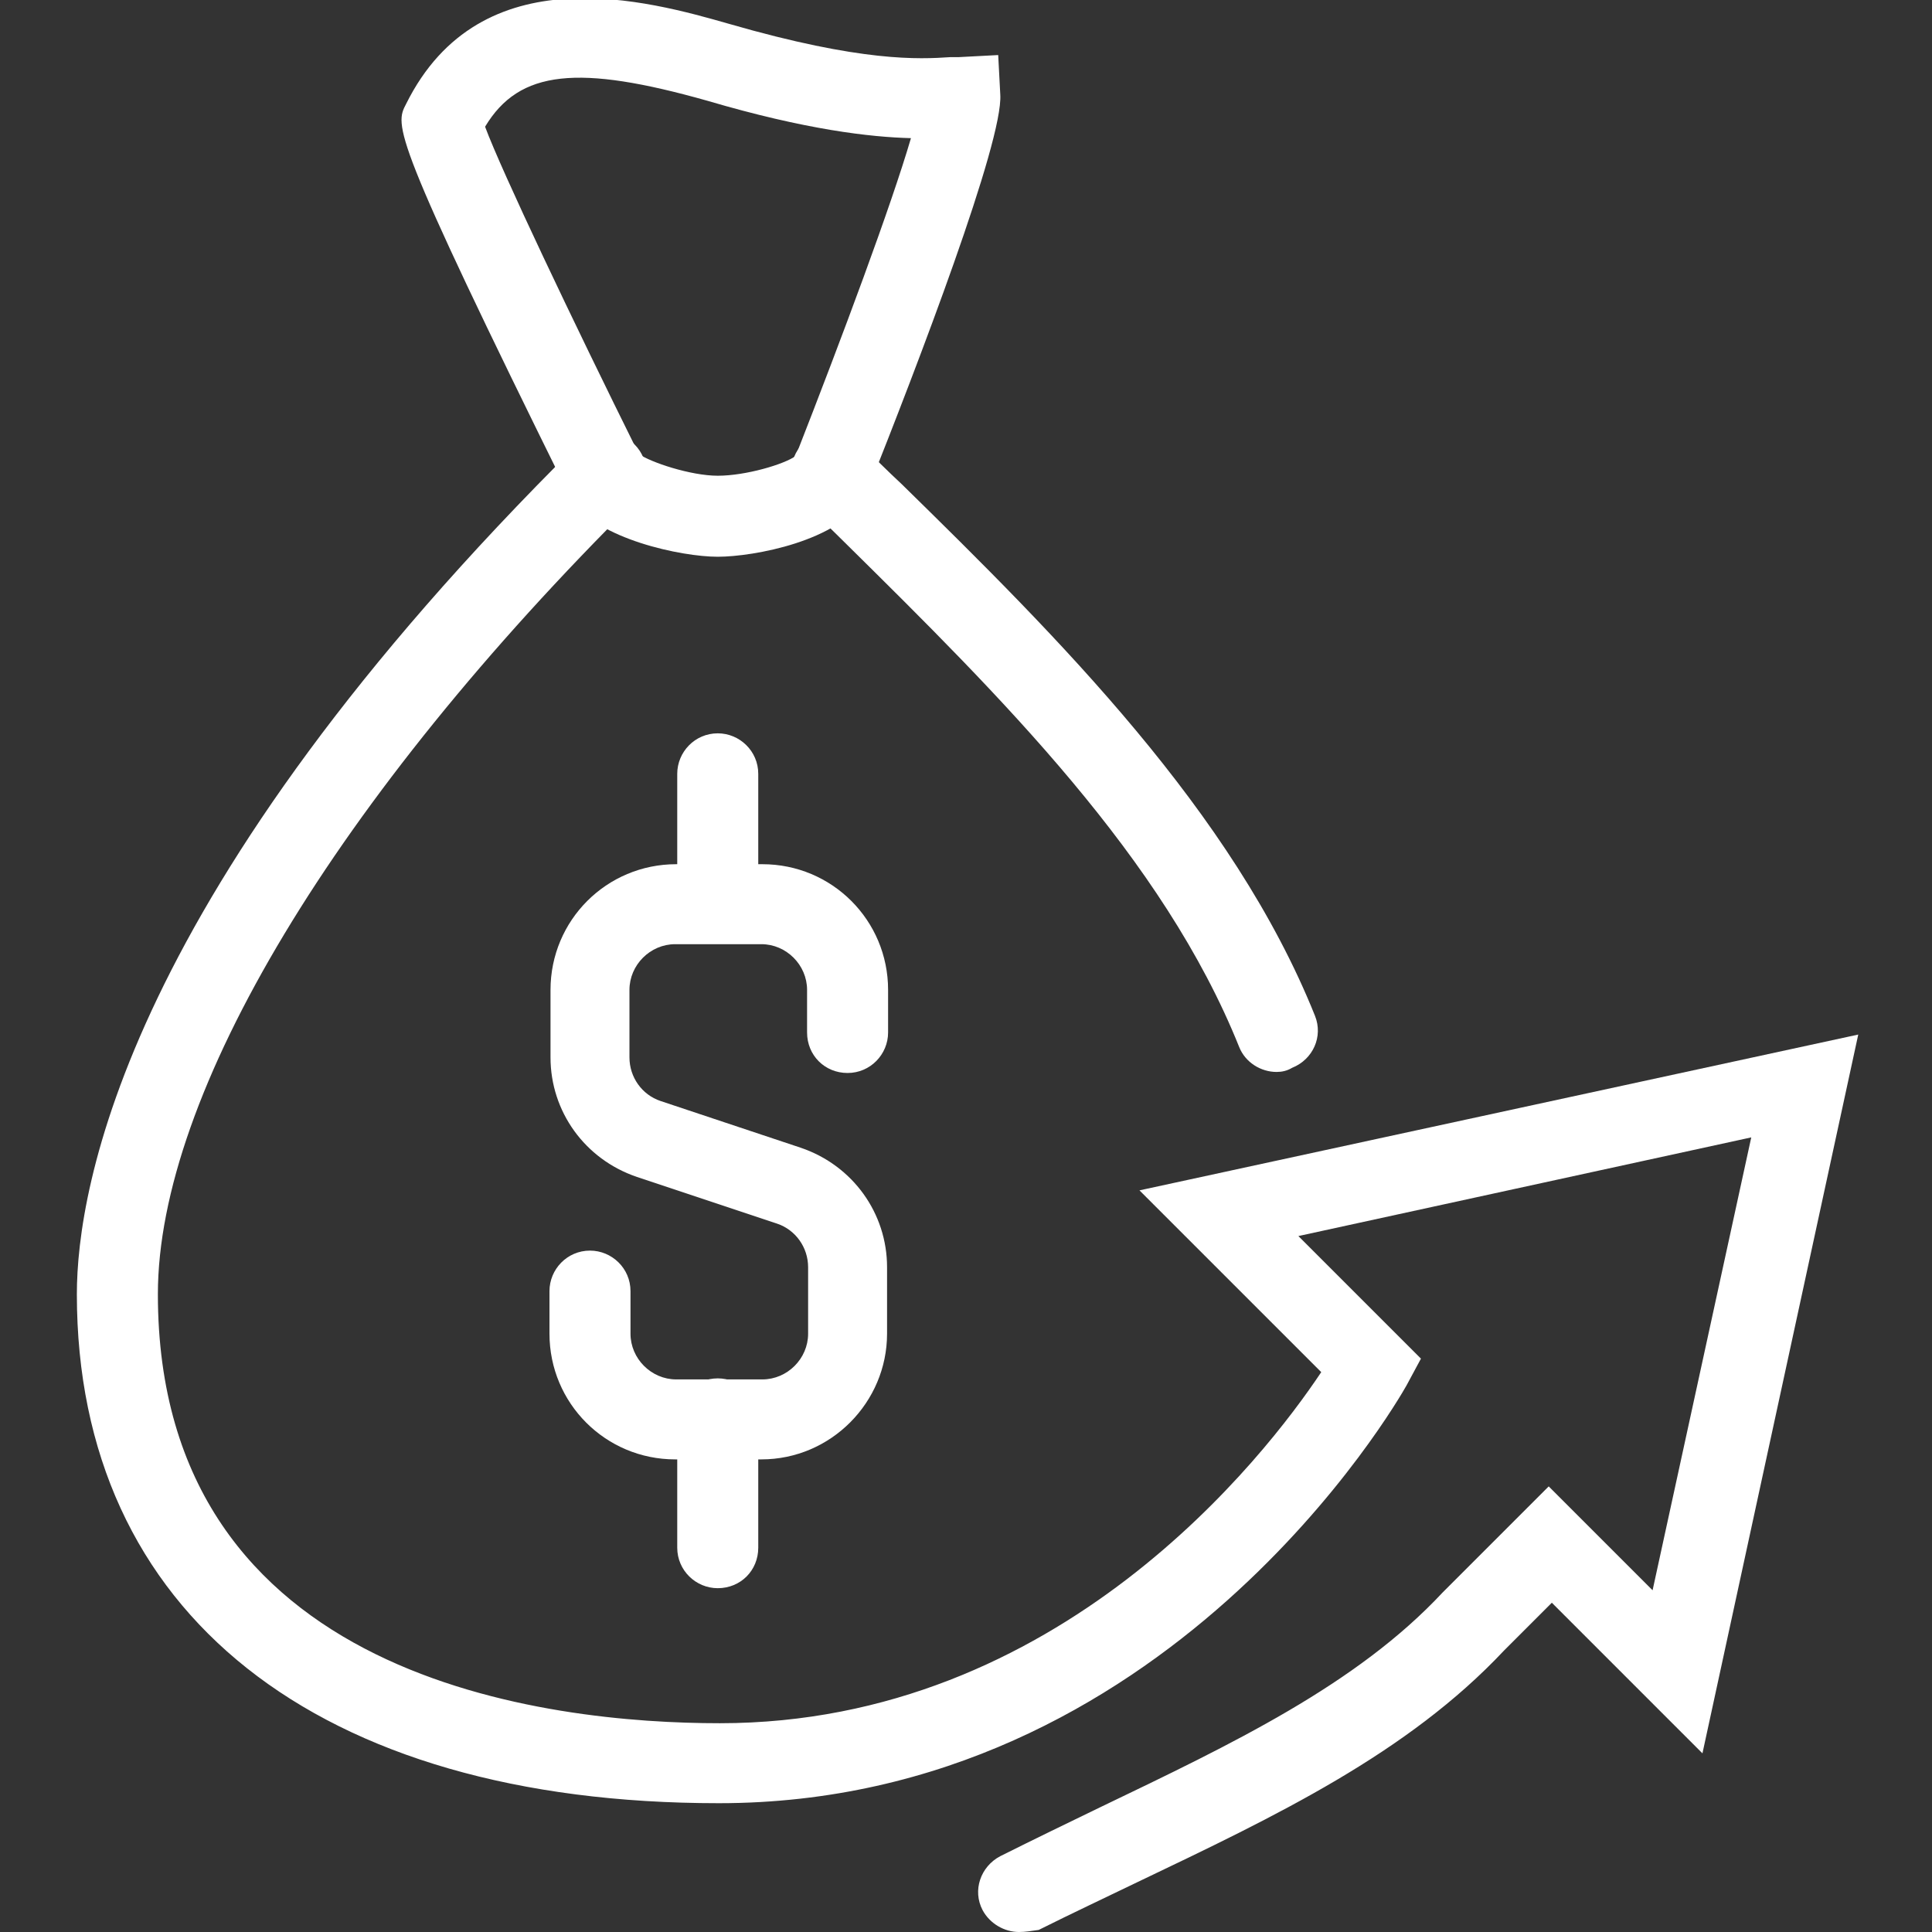 <?xml version="1.0" encoding="utf-8"?>
<!-- Generator: Adobe Illustrator 28.3.0, SVG Export Plug-In . SVG Version: 6.00 Build 0)  -->
<svg version="1.1" id="Layer_1" xmlns="http://www.w3.org/2000/svg" xmlns:xlink="http://www.w3.org/1999/xlink" x="0px" y="0px"
	 viewBox="0 0 186 186" style="enable-background:new 0 0 186 186;" xml:space="preserve">
<rect x="0" y="0" width="186" height="186" fill="#333333" stroke="none"/>
<style type="text/css">
	.st0{fill:#FFFFFF;}
</style>
<g>
	<path class="st0" d="M122.9,103.2c-1.5,0-3-0.9-3.6-2.4C112,82.6,96.4,67.1,81.3,52.2c-1.3-1.3-2.7-2.6-4-4c-1.5-1.5-1.5-4,0-5.5
		c1.5-1.5,4-1.5,5.5,0c1.3,1.3,2.6,2.6,4,3.9c15,14.7,31.9,31.5,39.8,51.2c0.8,2-0.2,4.2-2.2,5C123.9,103.1,123.4,103.2,122.9,103.2
		z"/>
	<path class="st0" d="M73.3,140.5H65c-6.7,0-12.1-5.4-12.1-12.1v-4.1c0-2.1,1.7-3.9,3.9-3.9c2.1,0,3.9,1.7,3.9,3.9v4.1
		c0,2.4,2,4.4,4.4,4.4h8.3c2.4,0,4.4-2,4.4-4.4v-6.4c0-1.9-1.2-3.6-3-4.2l-13.5-4.5c-5-1.7-8.3-6.3-8.3-11.5v-6.5
		c0-6.7,5.4-12.1,12.1-12.1h8.3c6.7,0,12.1,5.4,12.1,12.1v4.1c0,2.1-1.7,3.9-3.9,3.9s-3.9-1.7-3.9-3.9v-4.1c0-2.4-2-4.4-4.4-4.4H65
		c-2.4,0-4.4,2-4.4,4.4v6.5c0,1.9,1.2,3.6,3,4.2l13.5,4.5c5,1.7,8.3,6.3,8.3,11.5v6.4C85.4,135,80,140.5,73.3,140.5z"/>
	<path class="st0" d="M69.1,90.8c-2.1,0-3.9-1.7-3.9-3.9V74.5c0-2.1,1.7-3.9,3.9-3.9c2.1,0,3.9,1.7,3.9,3.9v12.4
		C73,89.1,71.3,90.8,69.1,90.8z"/>
	<path class="st0" d="M69.1,152.9c-2.1,0-3.9-1.7-3.9-3.9v-12.4c0-2.1,1.7-3.9,3.9-3.9c2.1,0,3.9,1.7,3.9,3.9V149
		C73,151.2,71.3,152.9,69.1,152.9z"/>
	<path class="st0" d="M69.1,53.6c-3.5,0-11.6-1.7-14.1-5.5l-0.2-0.4C37.6,12.9,38,12.1,39.1,10c7.2-14.5,23.4-9.9,31.1-7.7
		C83,6,88.5,5.7,91.5,5.5c0.3,0,0.6,0,0.8,0l3.8-0.2l0.2,3.8c0.3,4.5-7.9,25.9-12.8,38.2l-0.2,0.5C80.9,52.1,72.5,53.6,69.1,53.6z
		 M80,45.9L80,45.9L80,45.9z M61.5,43.7c1.1,0.8,5,2.1,7.6,2.1c2.7,0,6.4-1.1,7.5-1.9c4.5-11.5,9.2-24.1,11.1-30.6
		c-3.9-0.1-10.1-0.8-19.6-3.6c-12.4-3.5-18.1-3-21.4,2.5C48.3,16.5,55.1,30.8,61.5,43.7z M76.8,43.8L76.8,43.8L76.8,43.8z
		 M61.4,43.6L61.4,43.6L61.4,43.6z M46.3,11.2C46.3,11.2,46.3,11.2,46.3,11.2z"/>
	<path class="st0" d="M98.1,186c-1.4,0-2.8-0.8-3.5-2.1c-1-1.9-0.2-4.2,1.7-5.2c3.2-1.6,6.5-3.2,9.6-4.7c12.7-6.1,24.7-11.8,33-20.7
		l0.1-0.1l10.1-10.1l10,10l9.5-43.6l-43.6,9.5l11.8,11.8l-1.4,2.6c-0.9,1.6-23.1,40.2-66.2,40.2c-38.7,0-61.8-18.3-61.8-49
		c0-10.2,4.7-38.7,48.2-81.8c1.5-1.5,4-1.5,5.5,0c1.5,1.5,1.5,4,0,5.5c-28.7,28.5-45.9,57-45.9,76.3c0,37.3,37.8,41.3,54.1,41.3
		c32.7,0,52.5-25.7,57.9-33.8l-17.5-17.5l69.2-15l-15,69.2l-14.5-14.5l-4.6,4.6c-9.3,9.9-21.9,15.9-35.3,22.3
		c-3.1,1.5-6.3,3-9.5,4.6C99.3,185.9,98.7,186,98.1,186z"/>
</g>
</svg>
